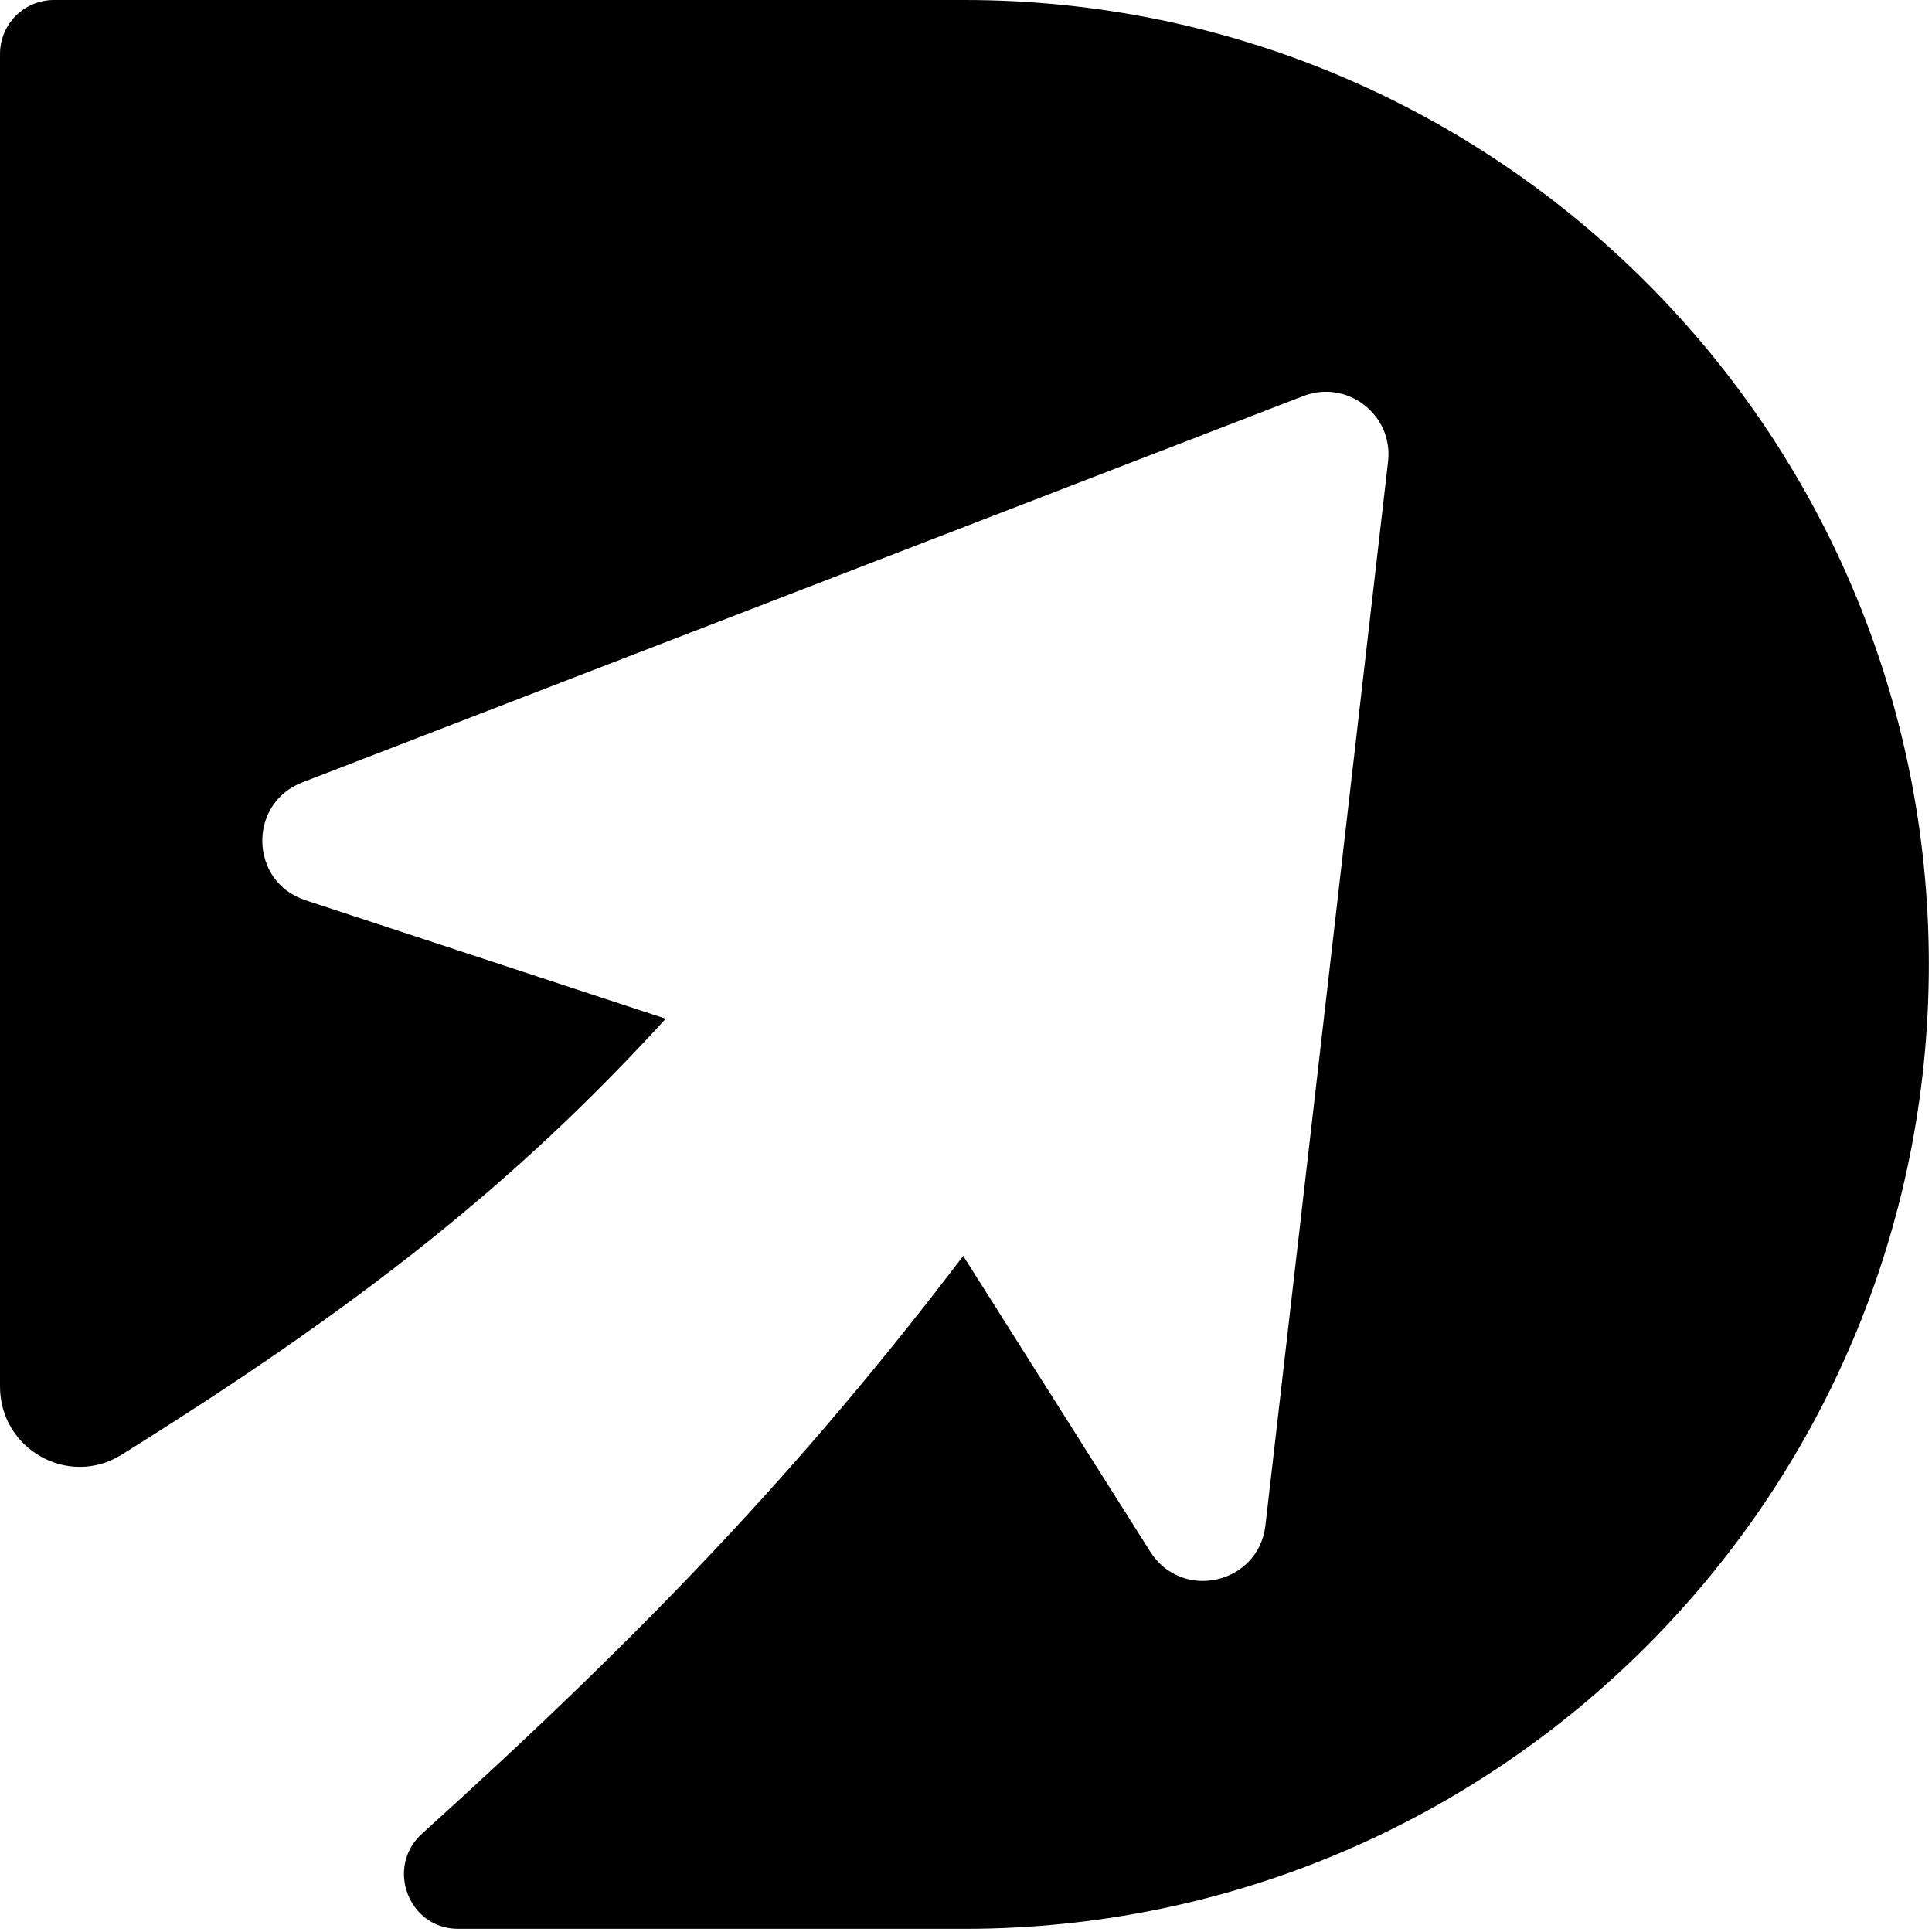 <svg xmlns="http://www.w3.org/2000/svg" version="1.1" xmlns:xlink="http://www.w3.org/1999/xlink" width="1000" height="1000"><style>
    #light-icon {
      display: inline;
    }
    #dark-icon {
      display: none;
    }

    @media (prefers-color-scheme: dark) {
      #light-icon {
        display: none;
      }
      #dark-icon {
        display: inline;
      }
    }
  </style><g id="light-icon"><svg xmlns="http://www.w3.org/2000/svg" version="1.1" xmlns:xlink="http://www.w3.org/1999/xlink" width="1000" height="1000"><g><g transform="matrix(5.682,0,0,5.682,0,0)"><svg xmlns="http://www.w3.org/2000/svg" version="1.1" xmlns:xlink="http://www.w3.org/1999/xlink" width="176" height="176"><svg width="176" height="176" viewBox="0 0 176 176" fill="none" xmlns="http://www.w3.org/2000/svg">
<path d="M87.853 0C136.372 9.00075e-05 175.705 39.333 175.705 87.853C175.705 136.372 136.372 175.705 87.853 175.705H41.734C37.208 175.705 35.083 170.079 38.441 167.043C58.916 148.534 73.09 133.668 87.744 114.408L104.786 141.354C107.662 145.901 114.656 144.303 115.272 138.959L126.445 42.051C126.936 37.791 122.727 34.533 118.727 36.077L27.545 71.267C22.545 73.196 22.726 80.331 27.816 82.005L60.644 92.8C46.705 108.064 32.371 119.224 11.078 132.517C6.232 135.542 0 132.017 0 126.304V4.908C0 2.198 2.198 0 4.908 0H87.853Z" fill="black"></path>
</svg></svg></g></g></svg></g><g id="dark-icon"><svg xmlns="http://www.w3.org/2000/svg" version="1.1" xmlns:xlink="http://www.w3.org/1999/xlink" width="1000" height="1000"><g><g transform="matrix(5.682,0,0,5.682,0,0)"><svg xmlns="http://www.w3.org/2000/svg" version="1.1" xmlns:xlink="http://www.w3.org/1999/xlink" width="176" height="176"><svg width="176" height="176" viewBox="0 0 176 176" fill="none" xmlns="http://www.w3.org/2000/svg">
<path d="M87.853 0C136.372 9.00075e-05 175.705 39.333 175.705 87.853C175.705 136.372 136.372 175.705 87.853 175.705H41.734C37.208 175.705 35.083 170.079 38.441 167.043C58.916 148.534 73.09 133.668 87.744 114.408L104.786 141.354C107.662 145.901 114.656 144.303 115.272 138.959L126.445 42.051C126.936 37.791 122.727 34.533 118.727 36.077L27.545 71.267C22.545 73.196 22.726 80.331 27.816 82.005L60.644 92.8C46.705 108.064 32.371 119.224 11.078 132.517C6.232 135.542 0 132.017 0 126.304V4.908C0 2.198 2.198 0 4.908 0H87.853Z" fill="white"></path>
</svg></svg></g></g></svg></g></svg>